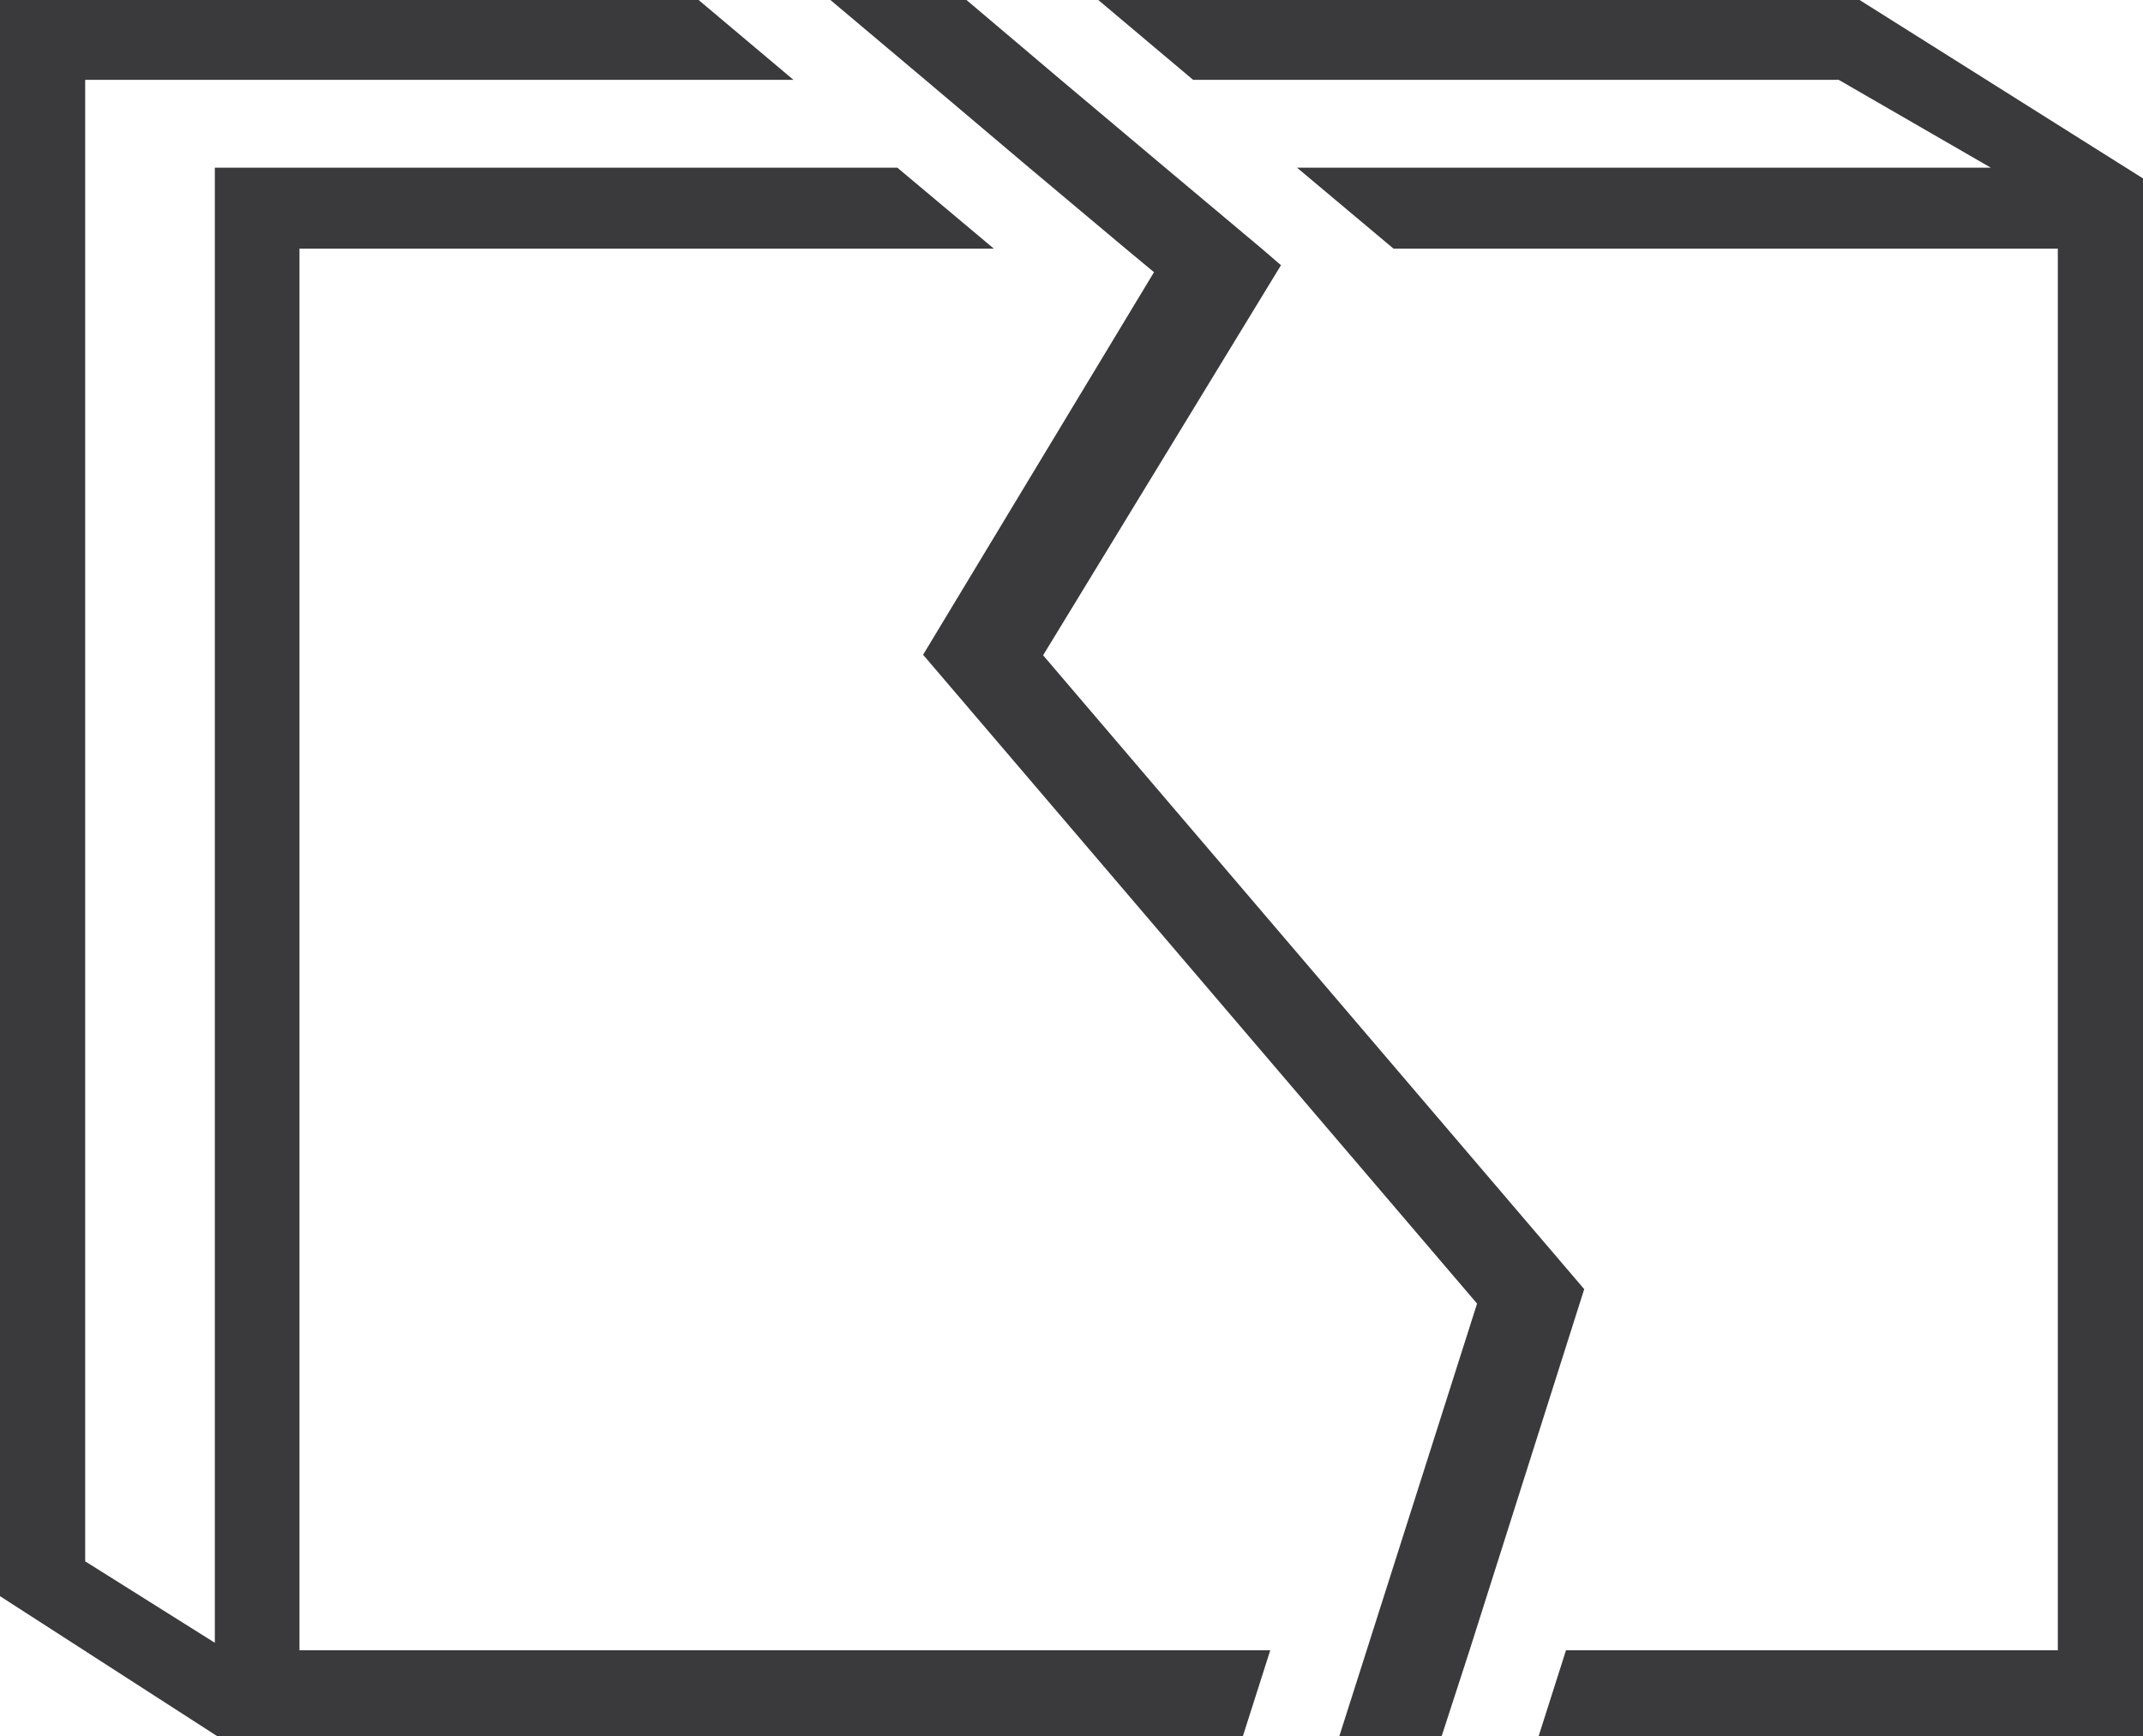 <svg xmlns="http://www.w3.org/2000/svg" viewBox="0 0 40 32.4"><defs><style>.cls-1{fill:#3a3a3c}</style></defs><g id="Layer_2" data-name="Layer 2"><g id="Icons"><g id="Foundation_Settling" data-name="Foundation Settling"><path class="cls-1" d="M34.71 0H20.5l1.77 1.49h12.05l2.84 1.64H24.21l1.8 1.51h12.4V30.8h-9.18l-.51 1.6H40V3.33L34.71 0zM13.18 30.8H5.59V4.64h12.96l-1.8-1.51H4.01v27.53l-2.42-1.52V1.49h13.22L13.04 0H0v29.79l4.05 2.61H23.2l.51-1.6H13.18z"/><path class="cls-1" d="M19.47 12.23l4.44-7.28-.36-.31-1.8-1.51-1.95-1.64L18.04 0H15.5l1.77 1.49 1.94 1.64 1.8 1.51.53.44-4.31 7.14 10.34 12.11-2.06 6.47-.51 1.6h1.91l.52-1.6 2.14-6.74-10.1-11.83z"/></g></g></g></svg>